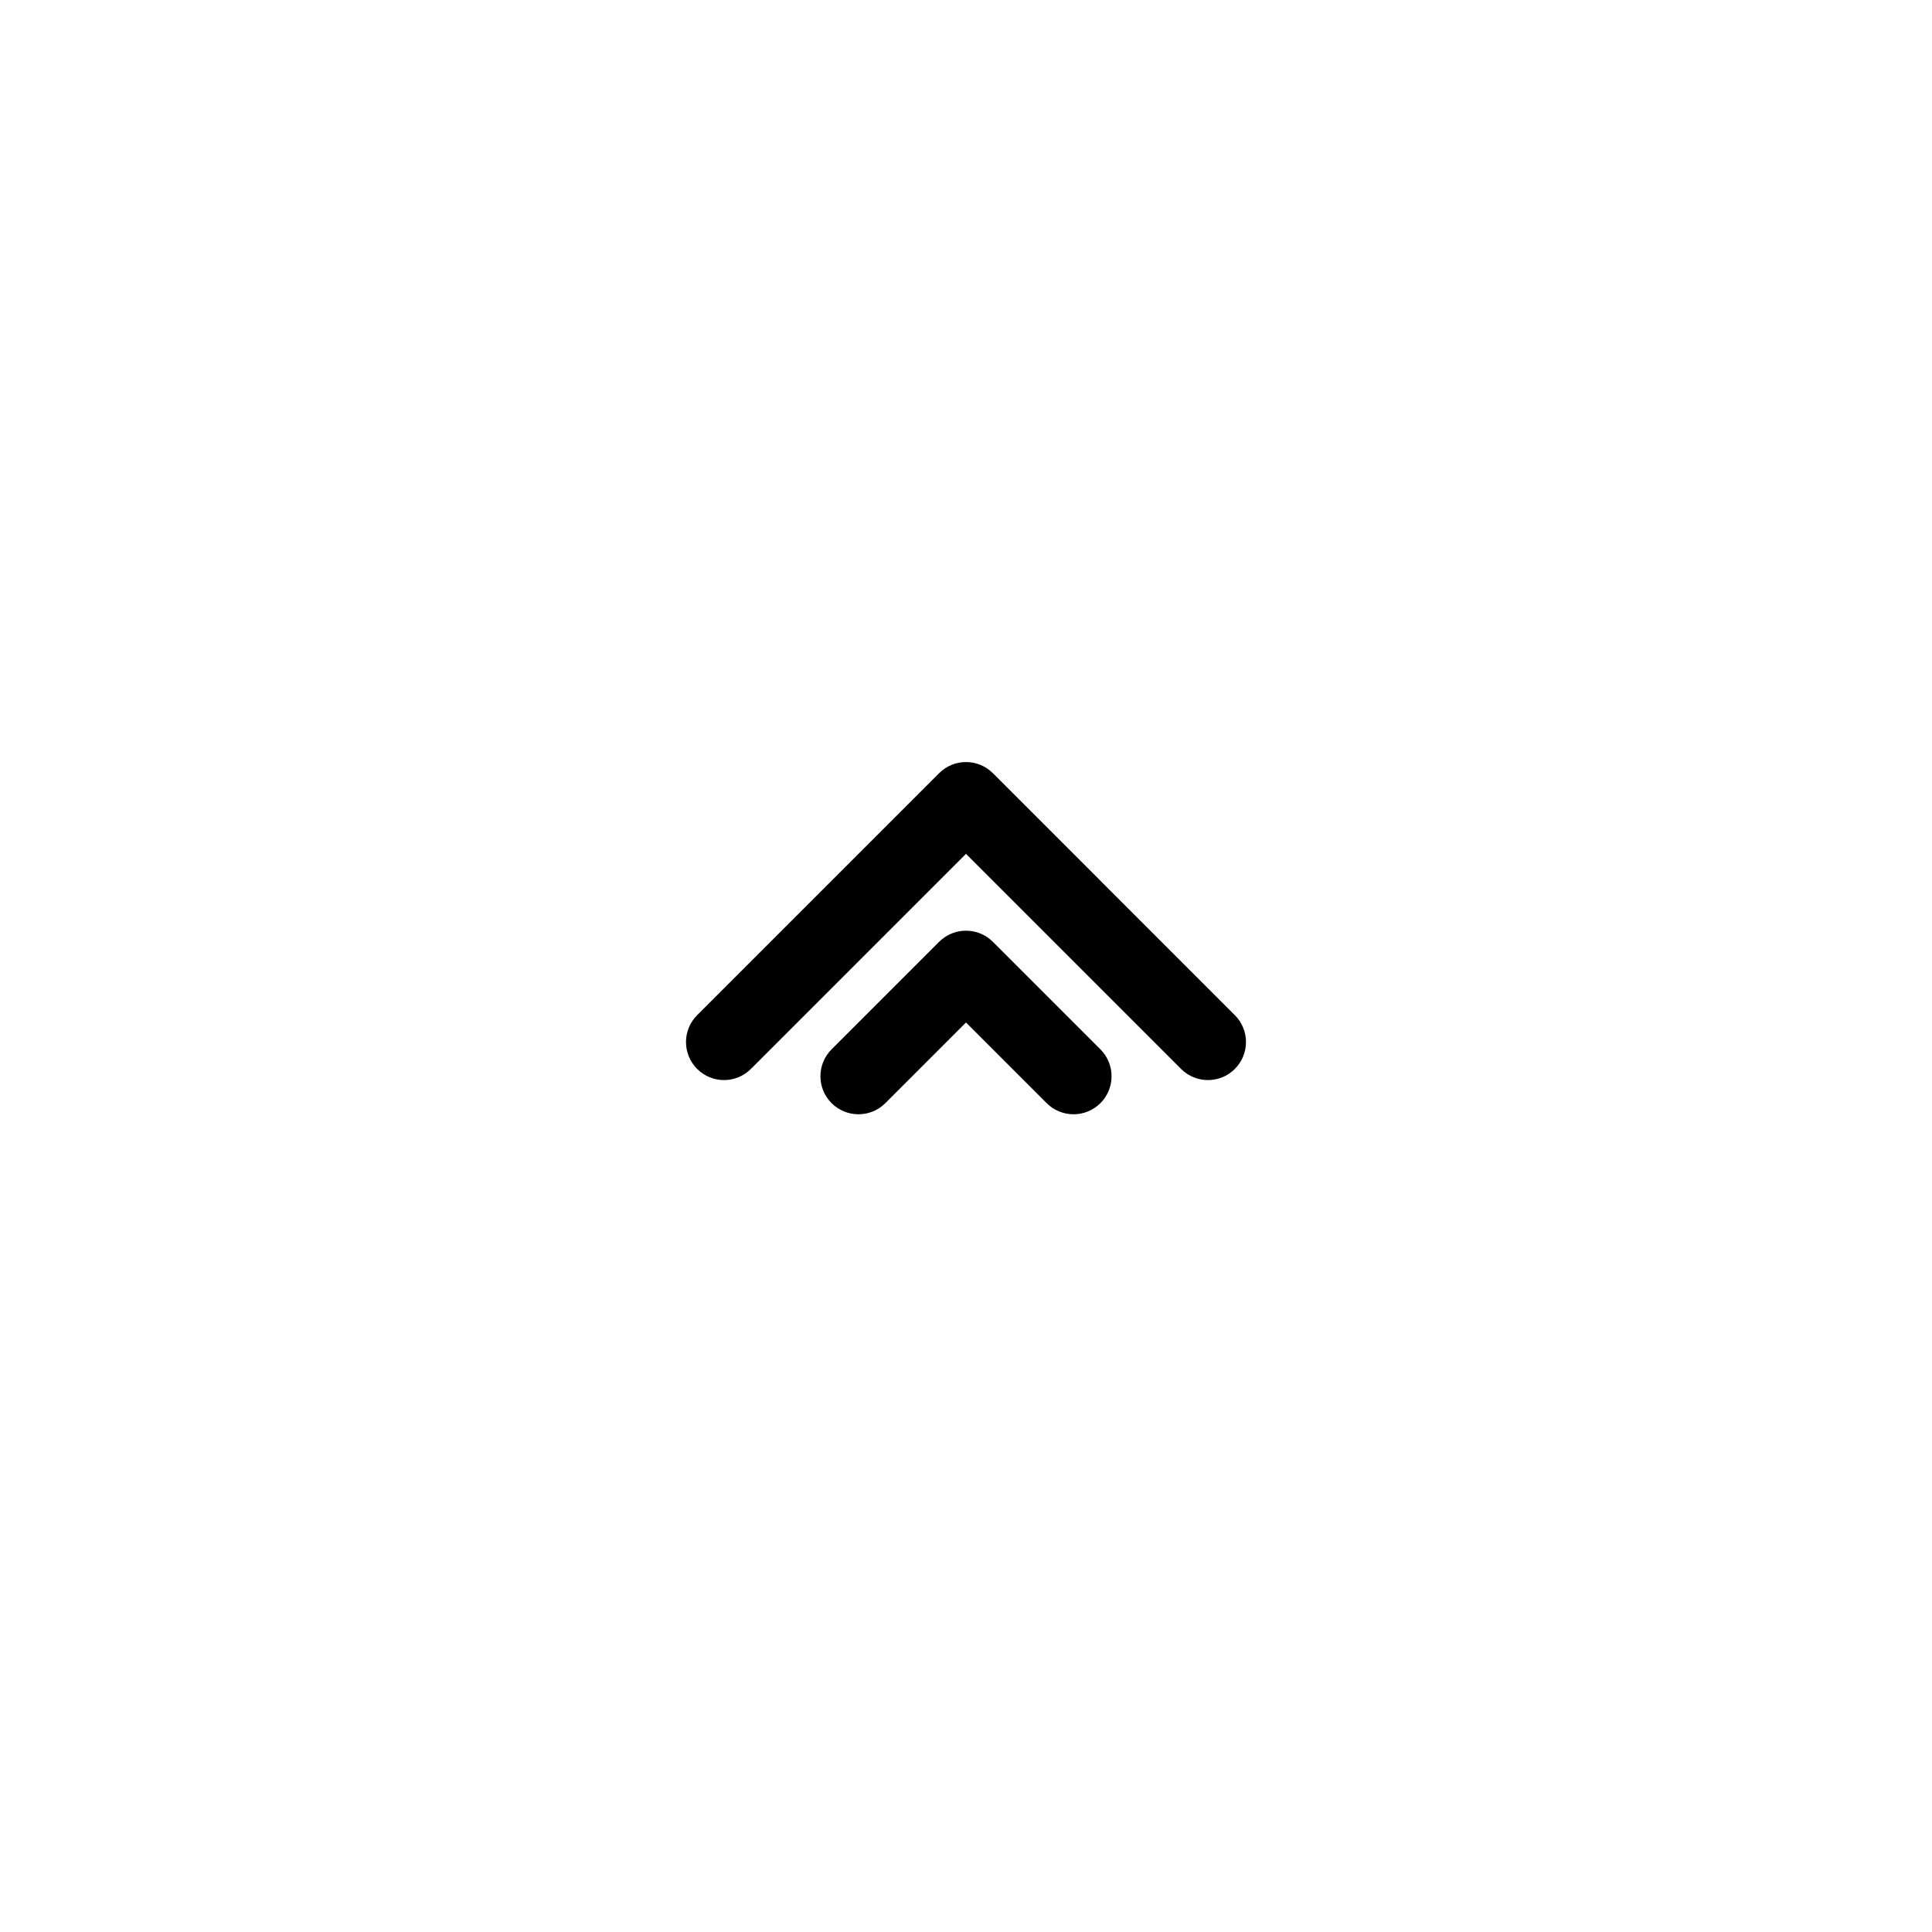 <?xml version="1.0" encoding="UTF-8"?>
<!-- The Best Svg Icon site in the world: iconSvg.co, Visit us! https://iconsvg.co -->
<svg fill="#000000" width="800px" height="800px" version="1.1" viewBox="144 144 512 512" xmlns="http://www.w3.org/2000/svg">
 <path d="m343 427.28c-3.938 3.934-10.316 3.934-14.25 0-3.938-3.938-3.938-10.316 0-14.25l64.125-64.125c3.934-3.938 10.312-3.938 14.25 0l64.121 64.125c3.938 3.934 3.938 10.312 0 14.25-3.934 3.934-10.312 3.934-14.246 0l-57-57zm57-12.312-21.375 21.375c-3.938 3.934-10.316 3.934-14.25 0-3.938-3.934-3.938-10.316 0-14.25l28.5-28.5c3.934-3.934 10.312-3.934 14.25 0l28.5 28.5c3.934 3.934 3.934 10.316 0 14.25-3.938 3.934-10.316 3.934-14.25 0z"/>
</svg>